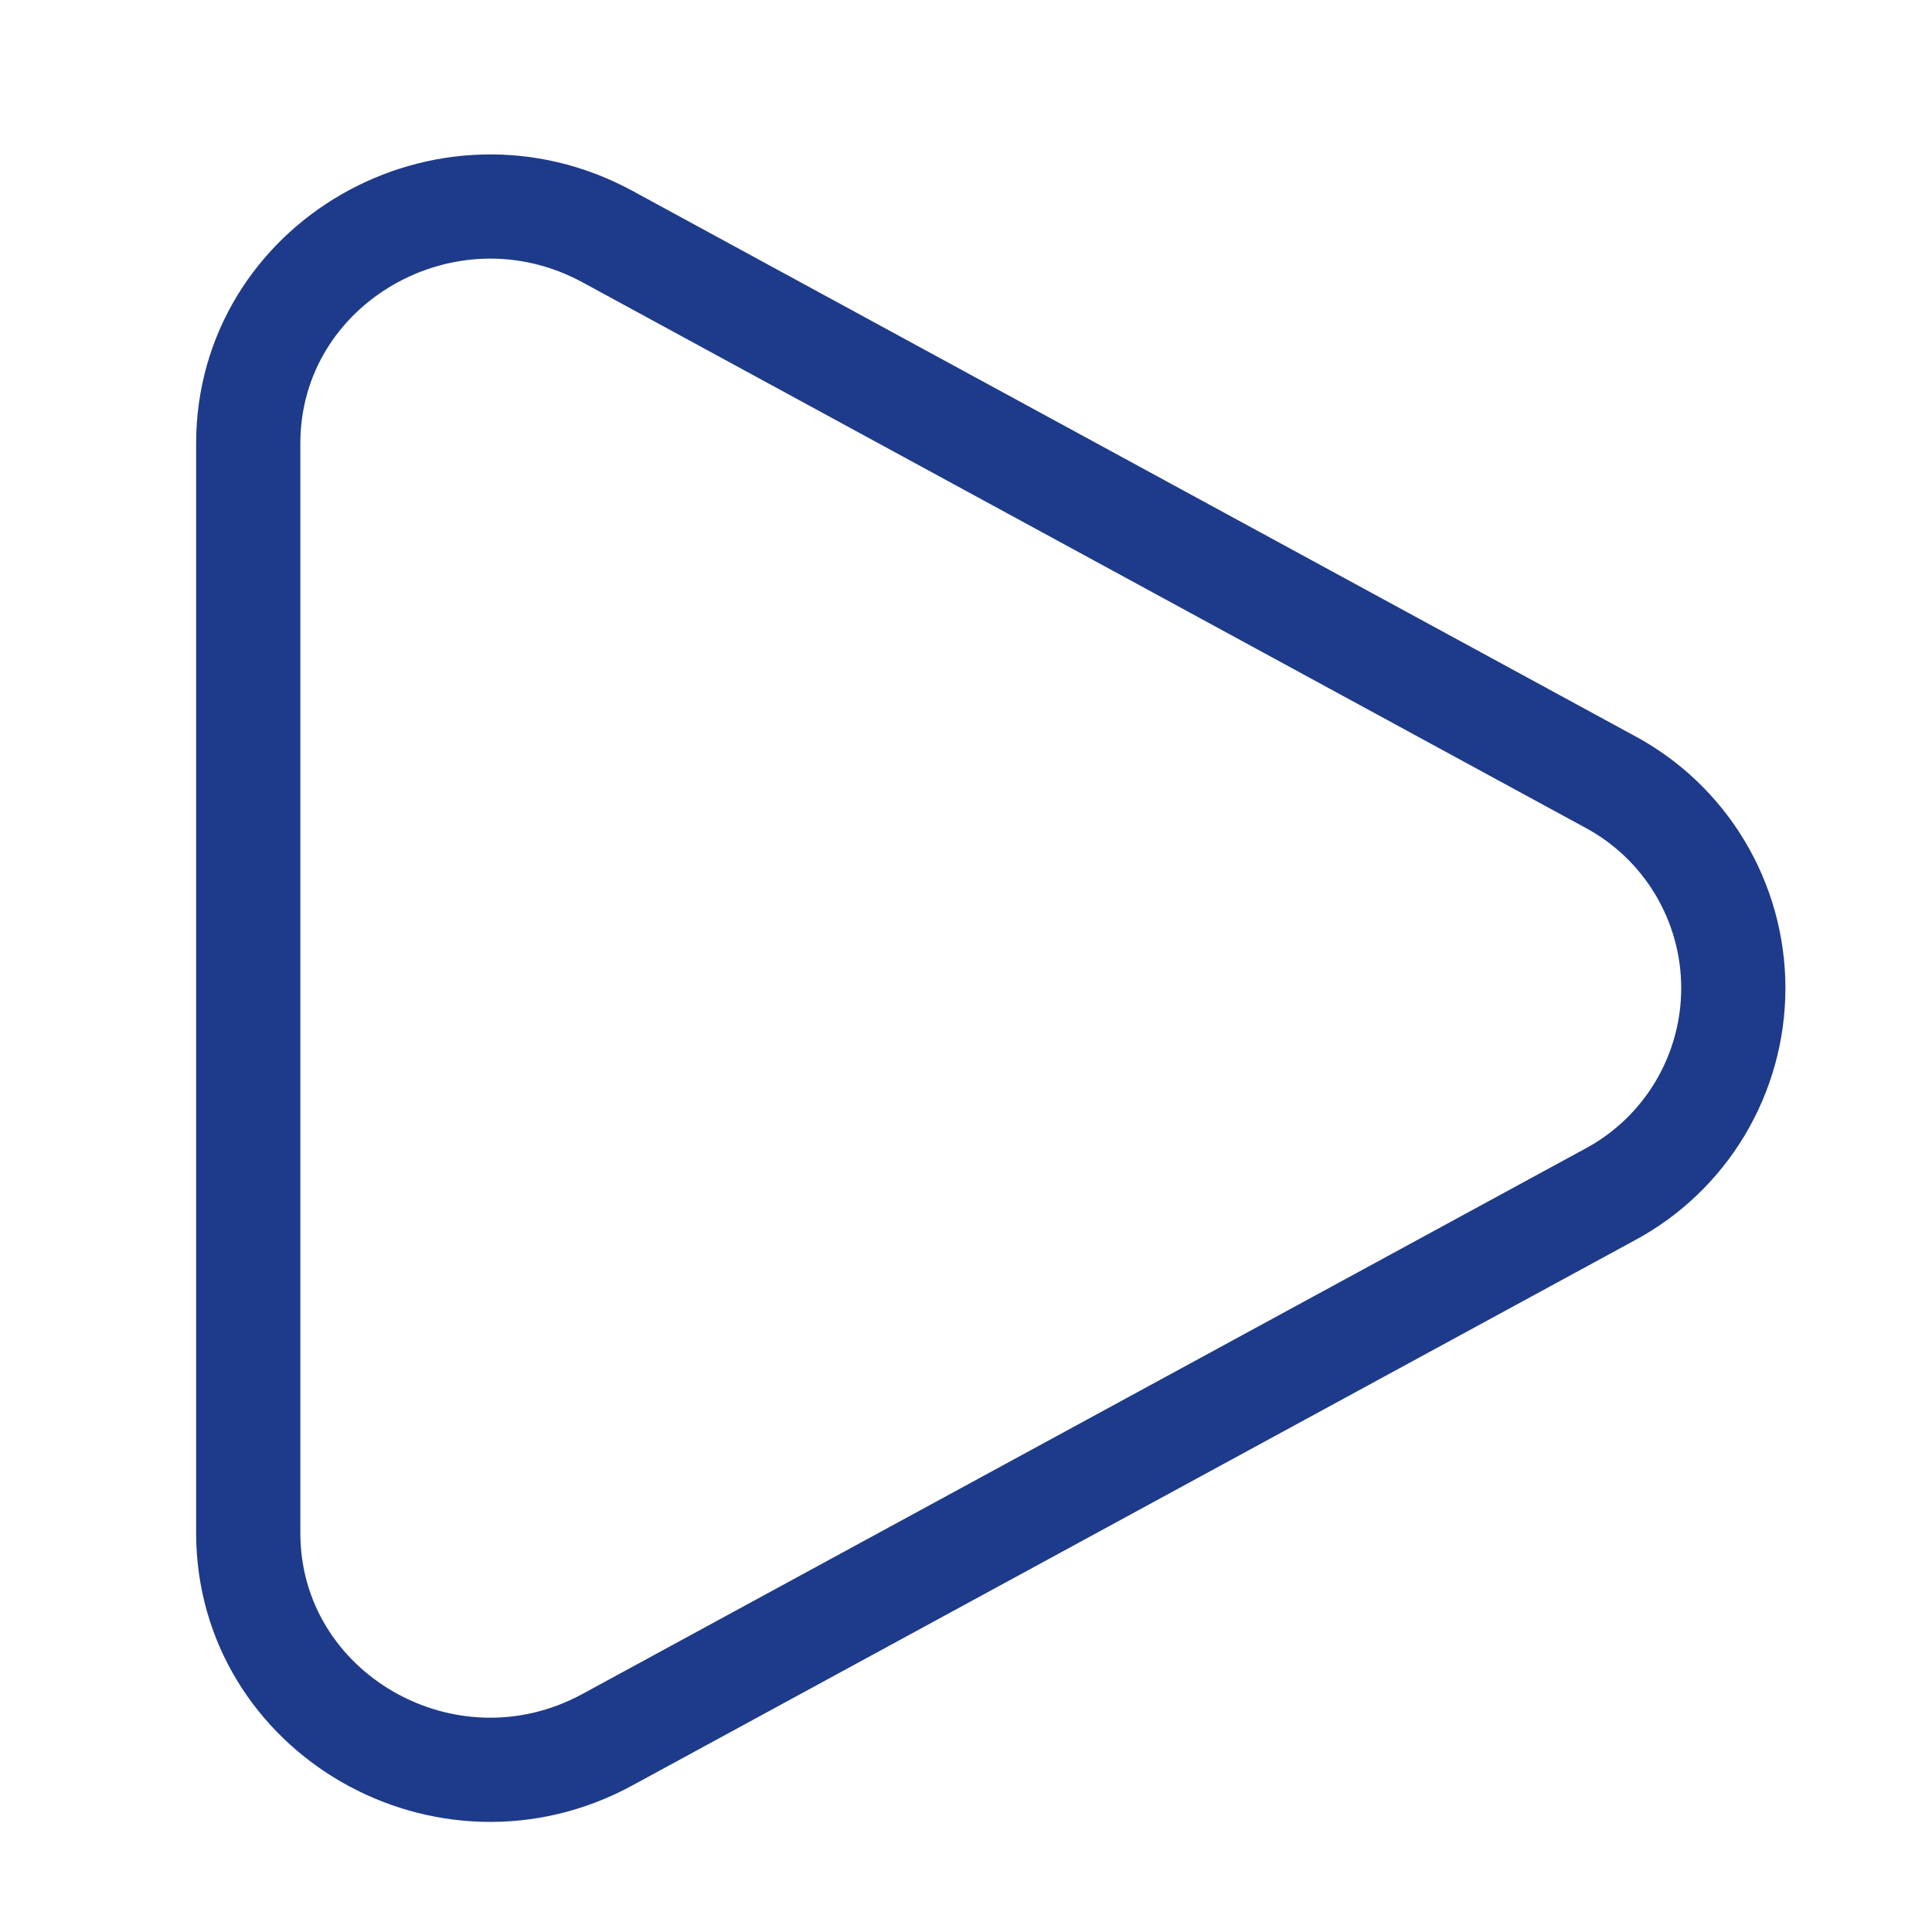 <svg width="31" height="31" viewBox="0 0 31 31" fill="none" xmlns="http://www.w3.org/2000/svg">
<path d="M25.817 12.536C26.42 12.856 26.923 13.334 27.275 13.919C27.626 14.504 27.812 15.173 27.812 15.855C27.812 16.538 27.626 17.207 27.275 17.792C26.923 18.377 26.42 18.855 25.817 19.175L9.749 27.913C7.161 29.322 3.983 27.49 3.983 24.595V7.118C3.983 4.221 7.161 2.391 9.749 3.797L25.817 12.536Z" stroke="#1E3A8A" stroke-width="1.672"/>
</svg>
